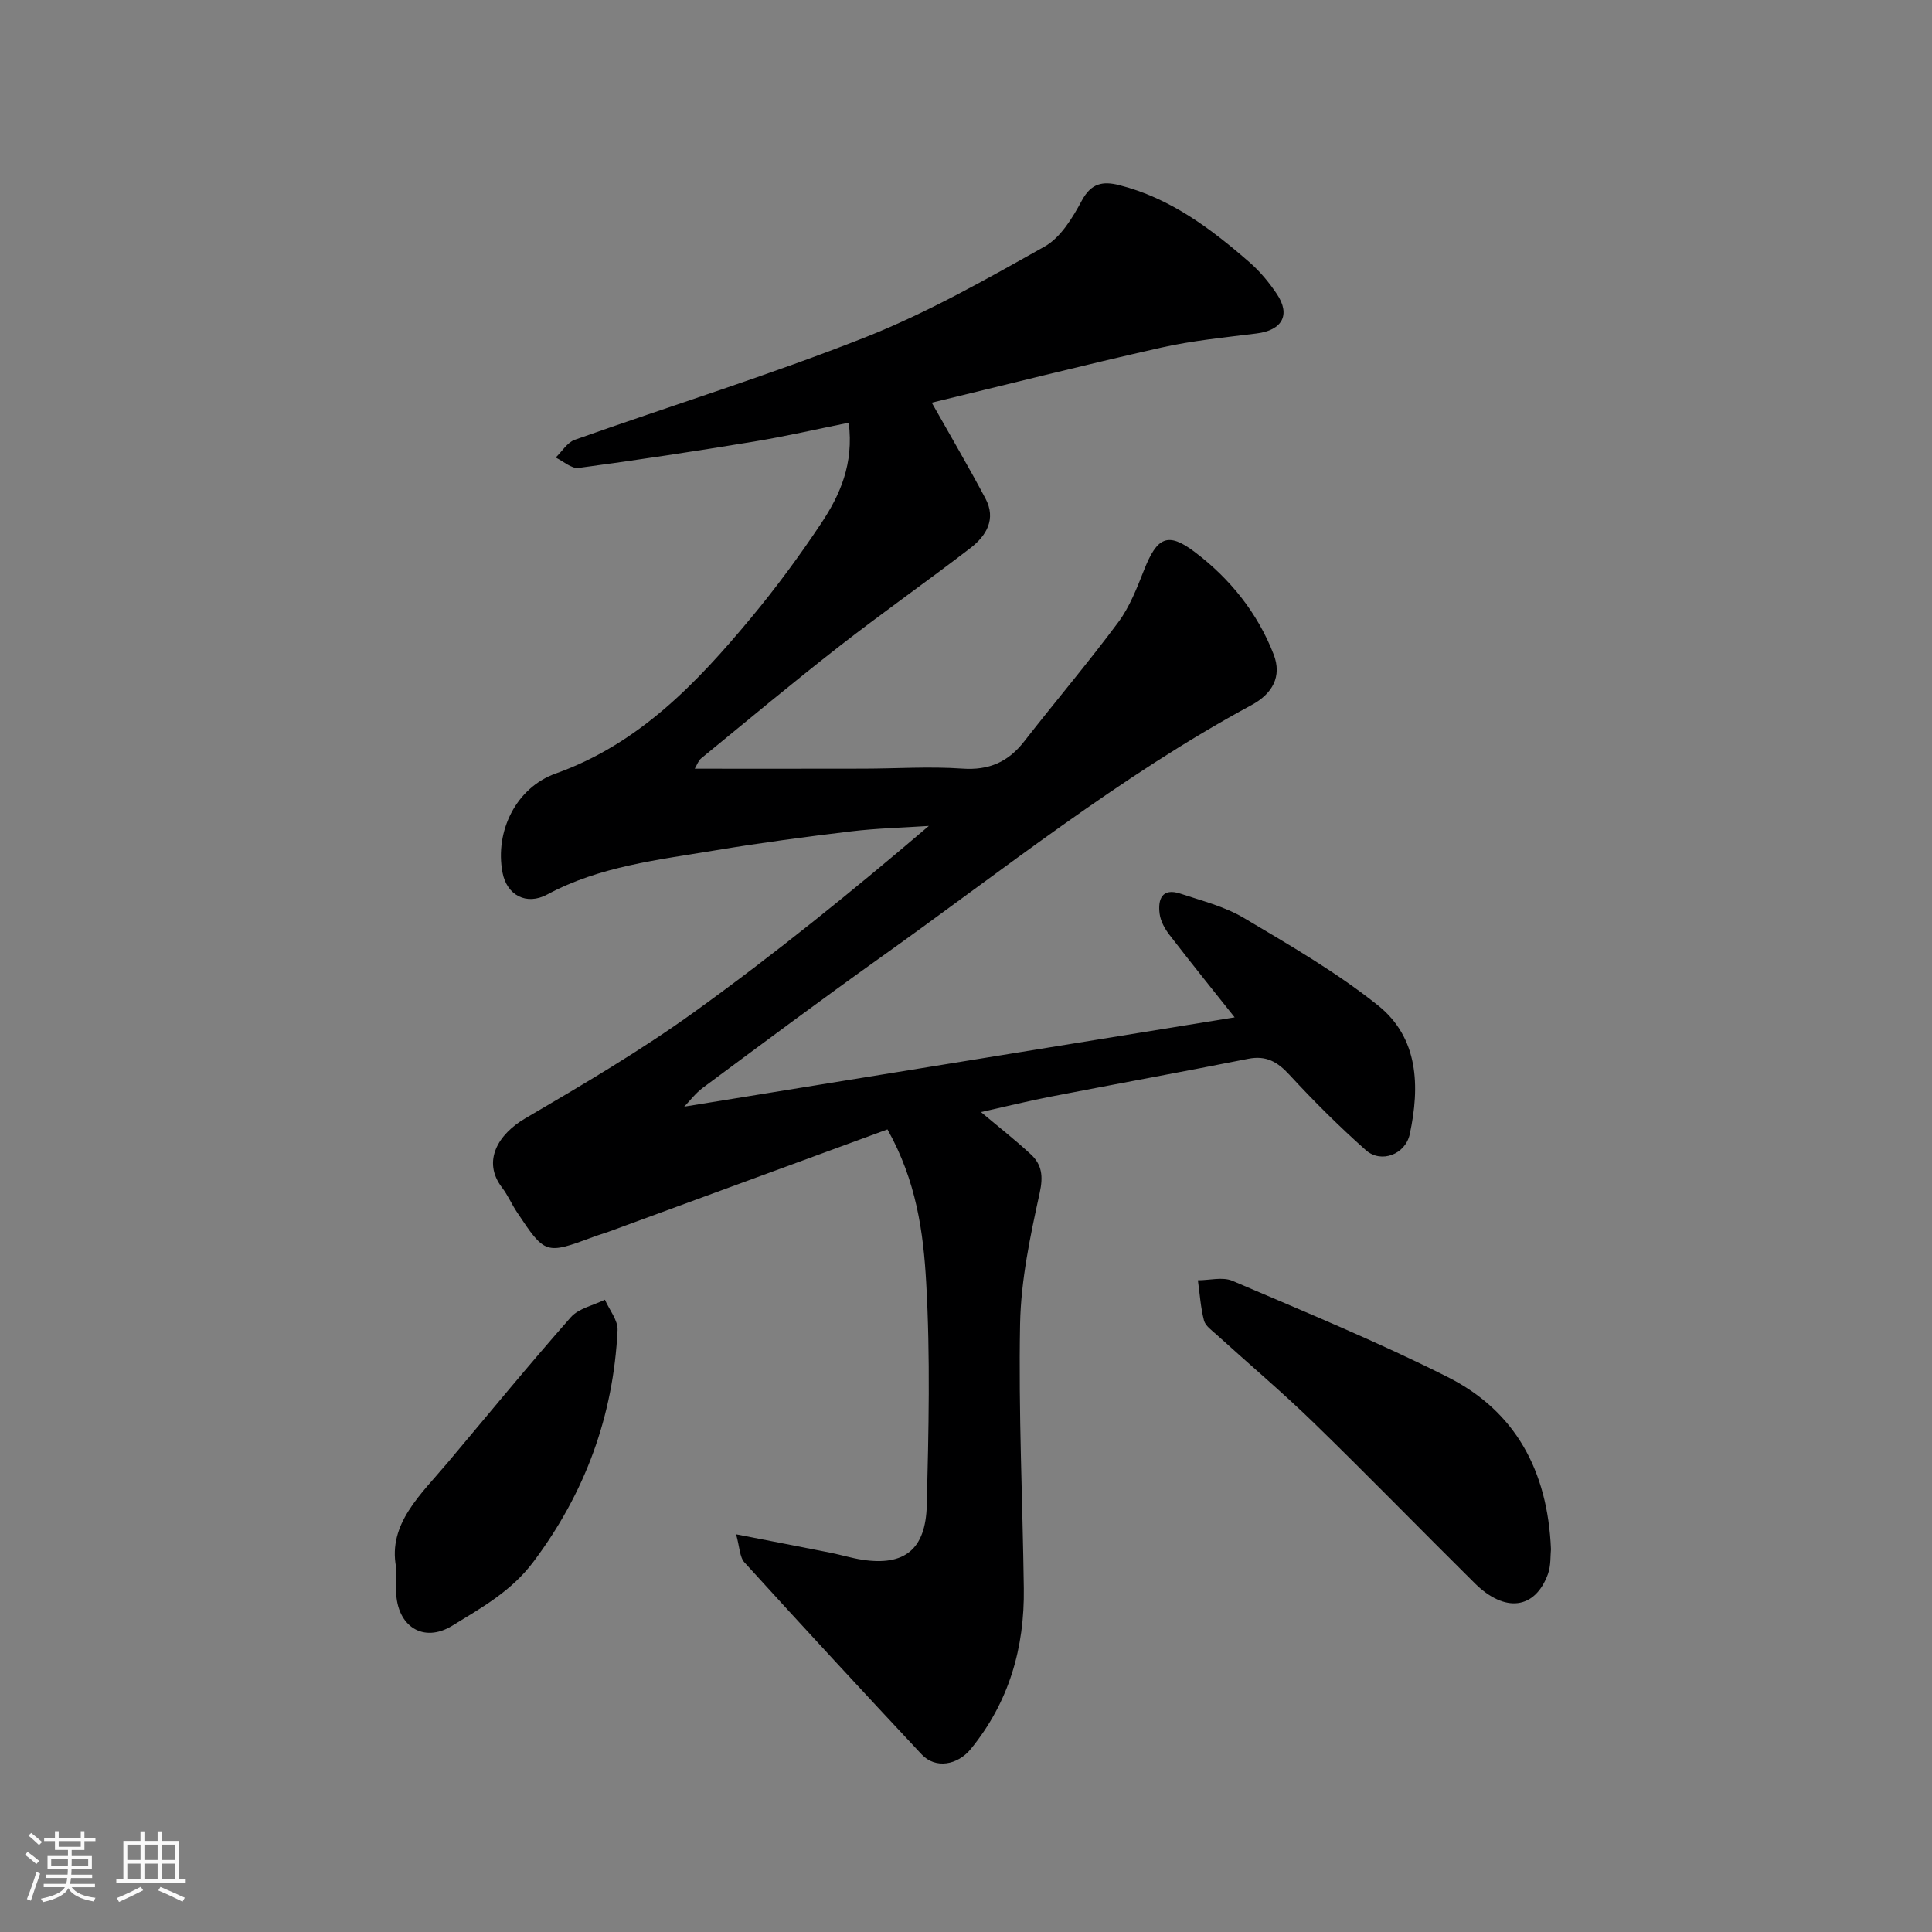 <svg enable-background="new 0 0 400 400" viewBox="0 0 400 400" xmlns="http://www.w3.org/2000/svg"><rect x="0" y="0" width="400" height="400" fill="#808080" stroke="none"/><path d="m5.17 384 .55-.58c.85.61 1.65 1.24 2.4 1.87l-.59.64c-.83-.73-1.62-1.38-2.36-1.93m1.22 9.53-.82-.34c.71-1.76 1.37-3.64 1.98-5.63.24.13.5.25.76.36-.6 1.67-1.24 3.54-1.92 5.61m-.5-13.5.57-.54c.56.44 1.31 1.06 2.26 1.87l-.64.64c-.68-.66-1.41-1.32-2.19-1.97m3.25.46h2.24v-1.36h.77v1.36h4.57v-1.36h.76v1.36h2.28v.69h-2.28v1.84h-2.64v1.26h4.18v2.64h-4.21c0 .45-.02.86-.05 1.21h4.32v.69h-4.38c-.04.34-.1.75-.19 1.22h5.15v.69h-4.82c.87 1.19 2.51 1.92 4.93 2.19-.17.31-.3.57-.37.76-2.77-.49-4.52-1.41-5.26-2.76-.56 1.26-2.3 2.23-5.24 2.9-.12-.24-.26-.48-.43-.72 2.73-.55 4.38-1.34 4.96-2.38h-4.38v-.69h4.65c.1-.38.17-.79.21-1.22h-4.32v-.69h4.4c.03-.34.05-.75.05-1.21h-4.2v-2.64h4.23v-1.26h-2.69v-1.84h-2.24zm1.46 4.46v1.29h3.45c.01-.4.02-.57.01-.53v-.32-.45h-3.46zm1.55-2.59h4.57v-1.19h-4.57zm6.11 2.59h-3.42v.77c-.01.19-.01.37-.02.53h3.44z" fill="#fafafa"/><path d="m32.63 379.16h.82v1.98h3.54v7.89h1.46v.78h-14.37v-.78h1.46v-7.89h3.54v-1.98h.82v1.98h2.73zm-3.49 11.48.5.73c-1.61.82-3.28 1.63-5 2.41-.13-.27-.28-.55-.44-.82 1.75-.72 3.4-1.49 4.94-2.32m-2.78-5.55h2.73v-3.18h-2.73zm0 3.95h2.73v-3.2h-2.73zm3.54-3.95h2.73v-3.18h-2.73zm0 3.95h2.73v-3.2h-2.73zm7.89 4.68c-1.84-.92-3.51-1.7-5.02-2.32l.45-.73c1.89.8 3.57 1.55 5.04 2.23zm-1.62-11.81h-2.73v3.18h2.73zm-2.73 7.13h2.73v-3.2h-2.73z" fill="#fafafa"/><g fill="#000001"><path d="m183.74 233.83c-19.23 7.06-38.43 14.11-57.64 21.15-1.07.39-2.17.7-3.23 1.1-9.93 3.68-10 3.67-15.88-5.18-1.08-1.63-1.86-3.47-3.04-5.01-4.23-5.52-.74-11.1 4.77-14.33 11.92-6.98 23.89-14.02 35.09-22.09 16.58-11.95 32.5-24.82 48.5-38.47-5.35.36-10.74.48-16.06 1.12-9.42 1.13-18.83 2.38-28.18 3.94-11.85 1.98-23.88 3.28-34.76 9.13-4.33 2.33-8.38.15-9.27-4.53-1.62-8.55 2.81-17.59 11.01-20.51 17.19-6.13 29.15-18.66 40.35-32.12 5.22-6.27 10.09-12.88 14.61-19.67 3.91-5.87 6.79-12.31 5.71-20.84-6.68 1.35-13.11 2.83-19.6 3.9-12.09 1.99-24.2 3.84-36.34 5.46-1.45.19-3.15-1.39-4.73-2.15 1.3-1.25 2.39-3.12 3.94-3.67 20.07-7.12 40.44-13.43 60.22-21.25 12.83-5.08 25-11.99 37.07-18.77 3.33-1.87 5.79-5.96 7.71-9.53 1.93-3.59 4.33-4.03 7.69-3.19 10.61 2.67 19.05 9.04 27.07 16.03 2.14 1.87 4.02 4.15 5.61 6.52 2.91 4.35 1.09 7.51-4.18 8.17-6.64.83-13.35 1.48-19.86 2.95-16.01 3.61-31.92 7.64-47.41 11.38 3.92 6.95 7.66 13.32 11.12 19.84 2.27 4.26.17 7.73-3.12 10.26-8.93 6.87-18.17 13.35-27.06 20.28-9.7 7.56-19.15 15.45-28.67 23.25-.62.51-.9 1.43-1.34 2.15 11.89 0 23.39.02 34.9-.01 6.83-.01 13.68-.48 20.47-.01 5.53.39 9.5-1.35 12.83-5.62 6.44-8.27 13.24-16.27 19.49-24.69 2.38-3.2 3.88-7.14 5.37-10.9 2.65-6.67 4.85-7.86 10.39-3.69 7.32 5.52 13.05 12.61 16.4 21.24 1.79 4.61-.28 8.18-4.55 10.49-27.41 14.81-51.62 34.31-76.87 52.29-12.37 8.81-24.54 17.9-36.74 26.95-1.55 1.15-2.75 2.77-3.87 3.92 38.04-6.17 76.23-12.37 113.96-18.49-4.03-5.08-8.83-11.02-13.5-17.08-.96-1.25-1.83-2.82-2.03-4.34-.4-3.01.49-5.46 4.3-4.19 4.45 1.48 9.15 2.66 13.12 5.02 9.51 5.65 19.21 11.25 27.81 18.13 8.4 6.73 8.67 16.76 6.56 26.63-.9 4.23-5.95 6.12-9.08 3.34-5.53-4.91-10.8-10.15-15.81-15.59-2.48-2.7-4.82-4.08-8.56-3.34-13.59 2.7-27.22 5.18-40.82 7.82-4.75.92-9.44 2.08-14.51 3.21 3.66 3.08 7.12 5.78 10.33 8.76 2.29 2.13 2.58 4.53 1.83 7.96-1.95 8.91-3.88 18.02-4.06 27.08-.35 18.25.53 36.53.77 54.79.17 12.31-3.05 23.56-10.97 33.27-2.74 3.36-7.33 4.18-10.18 1.13-12.32-13.16-24.55-26.4-36.68-39.74-1.02-1.12-.99-3.18-1.74-5.83 7.2 1.4 13.36 2.59 19.52 3.81 2.24.45 4.43 1.13 6.68 1.47 8.6 1.29 13.05-2.09 13.28-11.28.38-15.36.75-30.77-.12-46.09-.58-10.42-2.03-21.07-8.02-31.74z"/><path d="m321.11 320.75c-.14 1.26.02 3.35-.63 5.15-2.67 7.3-8.91 8.08-15.16 1.88-11.13-11.02-22.05-22.25-33.28-33.17-6.5-6.32-13.45-12.19-20.17-18.29-.98-.89-2.31-1.81-2.6-2.94-.7-2.7-.87-5.53-1.26-8.31 2.4 0 5.12-.75 7.15.11 14.96 6.41 30.04 12.61 44.56 19.92 13.97 7.04 20.71 19.32 21.39 35.65z"/><path d="m82 324.43c-1.69-8.96 5.13-15.01 10.71-21.64 8.46-10.05 16.79-20.22 25.48-30.08 1.63-1.84 4.66-2.44 7.05-3.62.92 2.11 2.72 4.26 2.62 6.31-.87 17.73-6.67 33.62-17.43 47.96-4.59 6.12-10.75 9.51-16.8 13.23-6 3.68-11.46.1-11.62-7.07-.04-1.33-.01-2.66-.01-5.09z"/></g></svg>